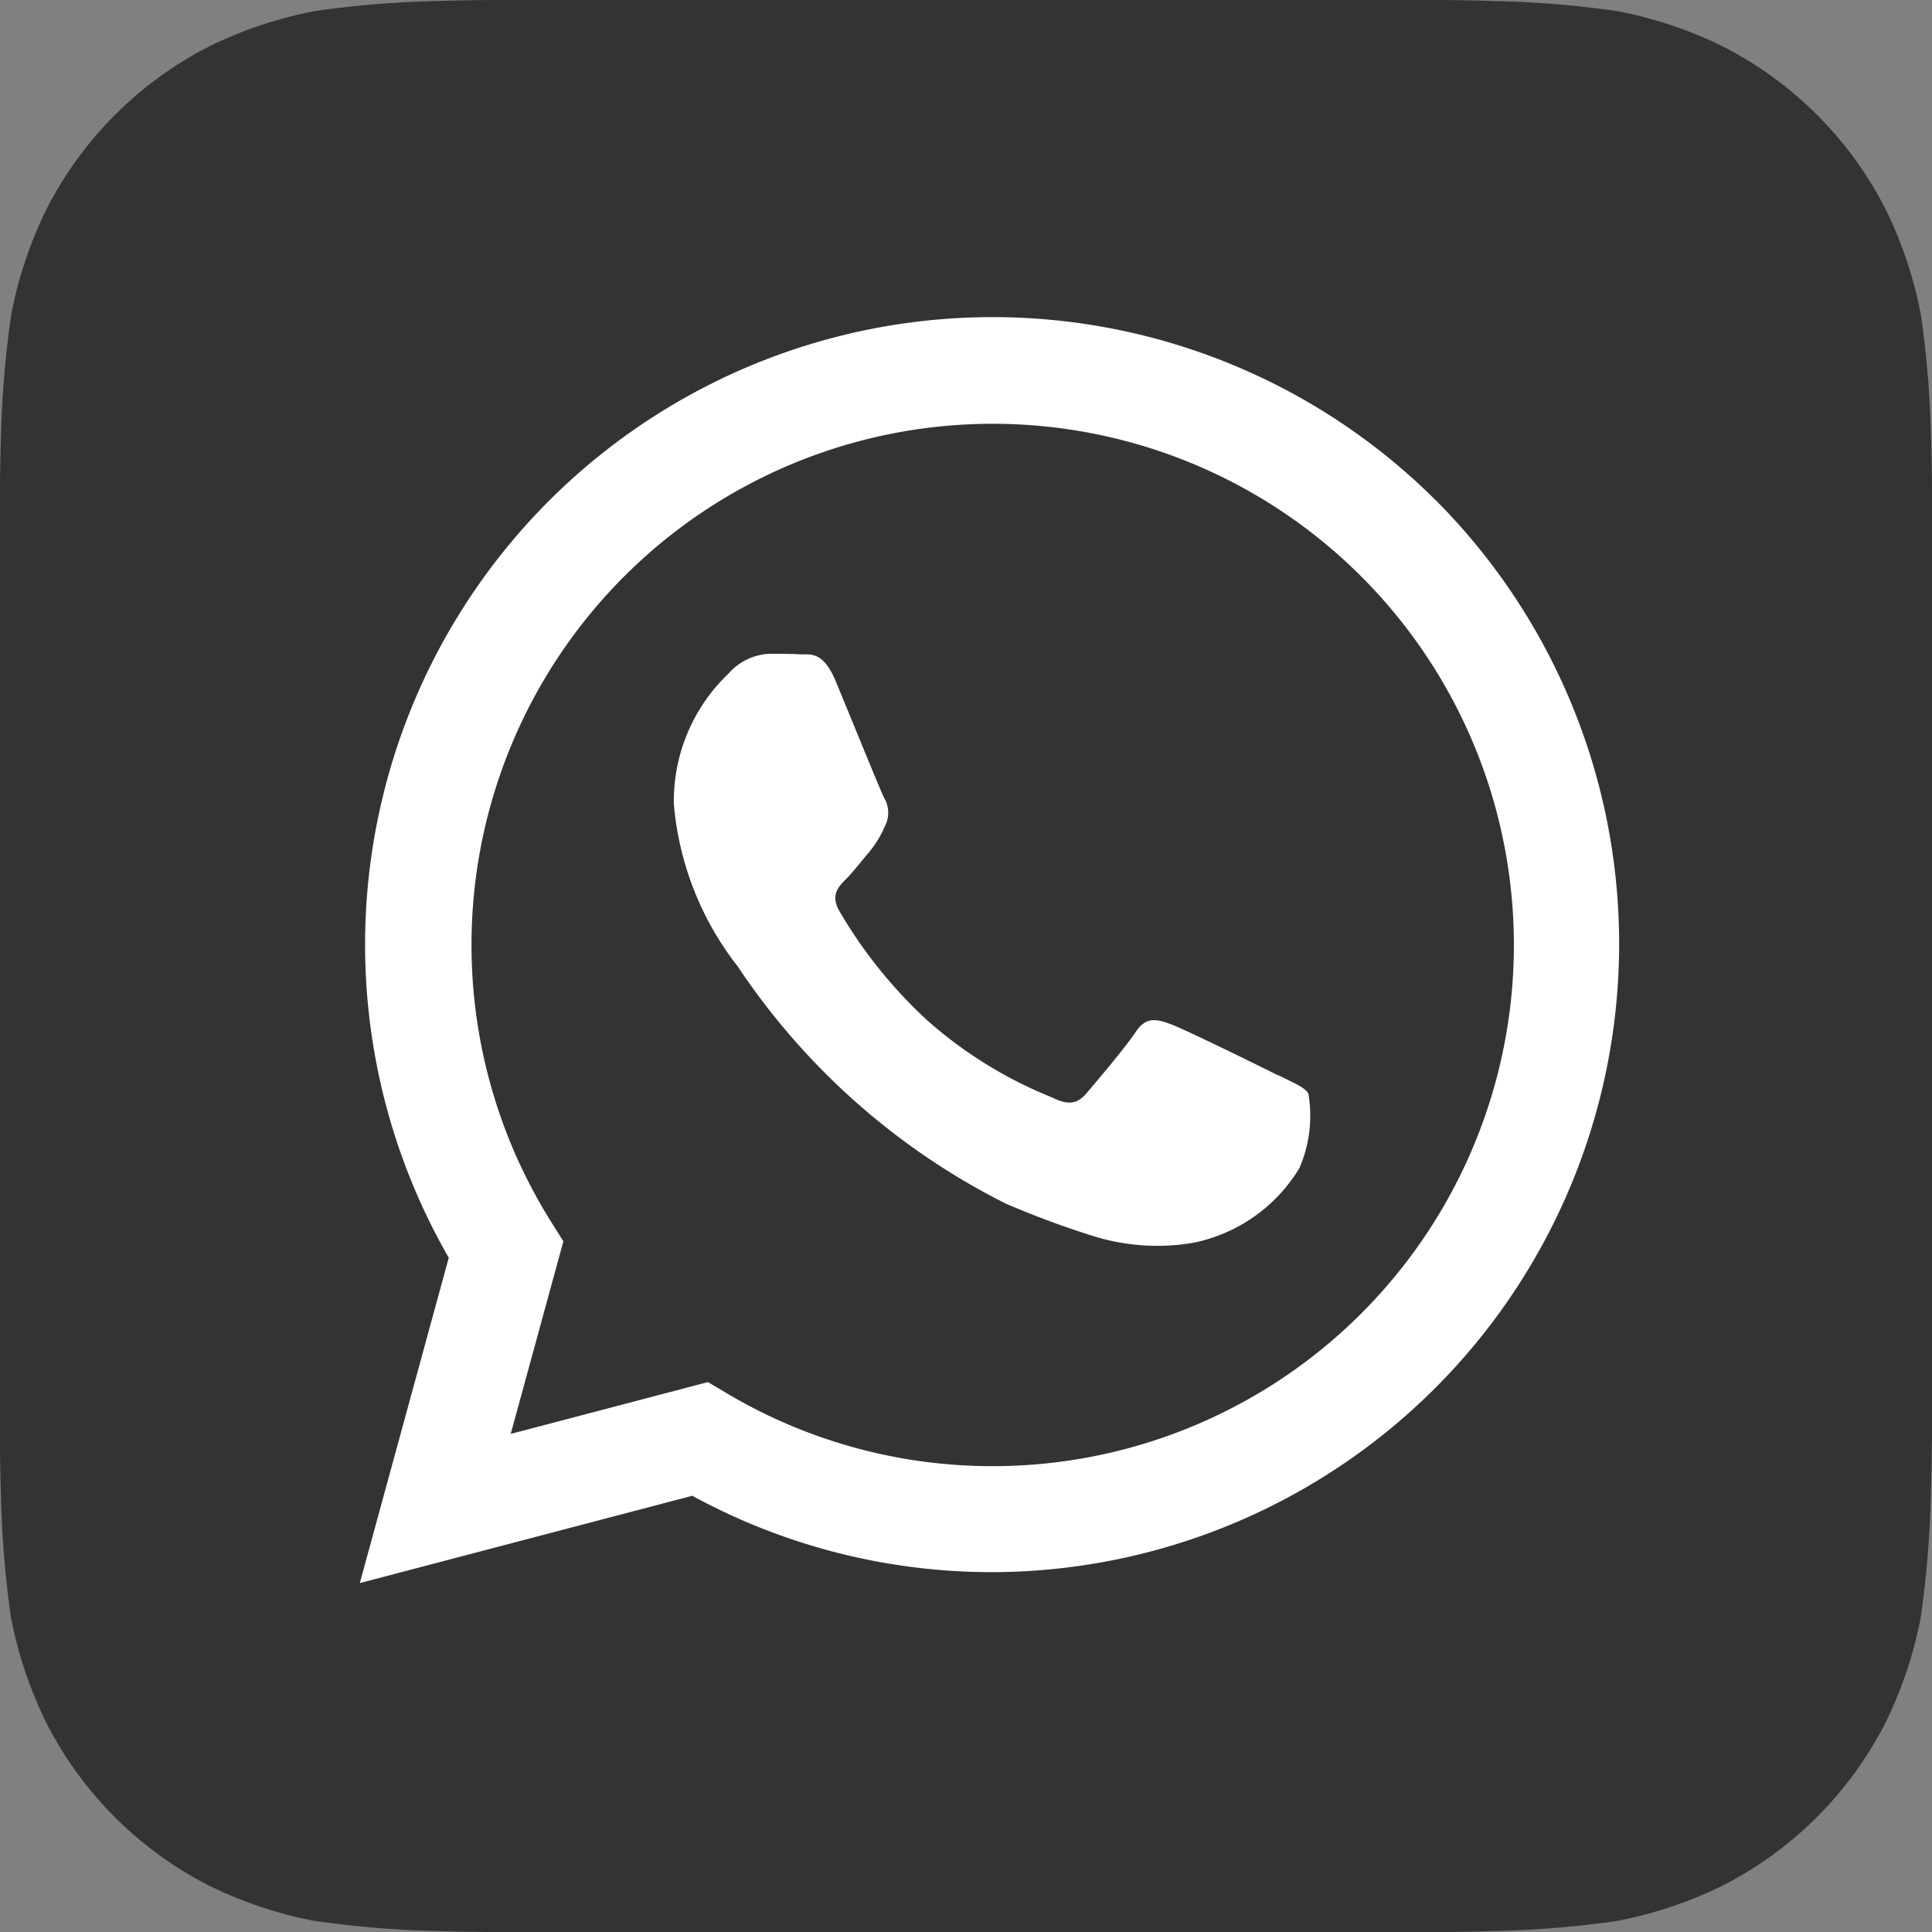 <svg xmlns="http://www.w3.org/2000/svg" width="43" height="43" viewBox="0 0 43 43"><rect x="0" y="0" width="43" height="43" fill="#808080" stroke="none"/><path d="M42.976,33.066c0,.235-.007.746-.021,1.14a22.647,22.647,0,0,1-.227,2.778,9.253,9.253,0,0,1-.779,2.327A8.285,8.285,0,0,1,38.3,42.955a9.271,9.271,0,0,1-2.341.779,22.73,22.73,0,0,1-2.757.223c-.395.014-.905.021-1.14.021l-21.173,0c-.235,0-.746-.007-1.14-.021a22.657,22.657,0,0,1-2.778-.227,9.254,9.254,0,0,1-2.327-.779A8.286,8.286,0,0,1,1,39.3a9.269,9.269,0,0,1-.779-2.341A22.746,22.746,0,0,1,0,34.2c-.014-.395-.021-.905-.021-1.14l0-21.173c0-.235.007-.746.021-1.14A22.654,22.654,0,0,1,.231,7.972,9.252,9.252,0,0,1,1.01,5.645,8.285,8.285,0,0,1,4.658,2,9.273,9.273,0,0,1,7,1.222,22.728,22.728,0,0,1,9.755,1c.395-.014.906-.021,1.14-.021l21.173,0c.235,0,.746.007,1.14.021a22.657,22.657,0,0,1,2.778.227,9.252,9.252,0,0,1,2.327.779,8.285,8.285,0,0,1,3.644,3.648A9.269,9.269,0,0,1,42.736,8a22.754,22.754,0,0,1,.223,2.757c.014.395.021.905.021,1.14l0,21.173Z" transform="translate(0.02 -0.978)" fill="#333"/><g transform="translate(8.009 7.034)"><path d="M177.189,139.686a13.967,13.967,0,0,0-21.964,16.861l-1.98,7.241,7.4-1.943a13.93,13.93,0,0,0,6.669,1.7h.006a13.984,13.984,0,0,0,9.871-23.859Zm-9.871,21.5h0a11.569,11.569,0,0,1-5.9-1.619l-.424-.252-4.39,1.153,1.172-4.286-.276-.439a11.6,11.6,0,1,1,9.826,5.443Zm6.362-8.7c-.349-.175-2.063-1.019-2.383-1.136s-.552-.175-.785.175-.9,1.136-1.1,1.369-.407.262-.755.087a9.52,9.52,0,0,1-2.8-1.733,10.519,10.519,0,0,1-1.94-2.419c-.2-.35-.022-.538.153-.713.157-.156.349-.408.523-.612a2.383,2.383,0,0,0,.349-.583.644.644,0,0,0-.029-.612c-.087-.175-.785-1.893-1.075-2.592-.283-.681-.571-.589-.785-.6s-.436-.012-.668-.012a1.28,1.28,0,0,0-.93.437,3.918,3.918,0,0,0-1.22,2.913,6.8,6.8,0,0,0,1.424,3.612,15.552,15.552,0,0,0,5.956,5.272,20.034,20.034,0,0,0,1.988.736,4.775,4.775,0,0,0,2.2.138,3.591,3.591,0,0,0,2.354-1.66,2.922,2.922,0,0,0,.2-1.66c-.087-.146-.32-.233-.668-.408Z" transform="translate(-153.246 -135.588)" fill="#fff"/></g></svg>